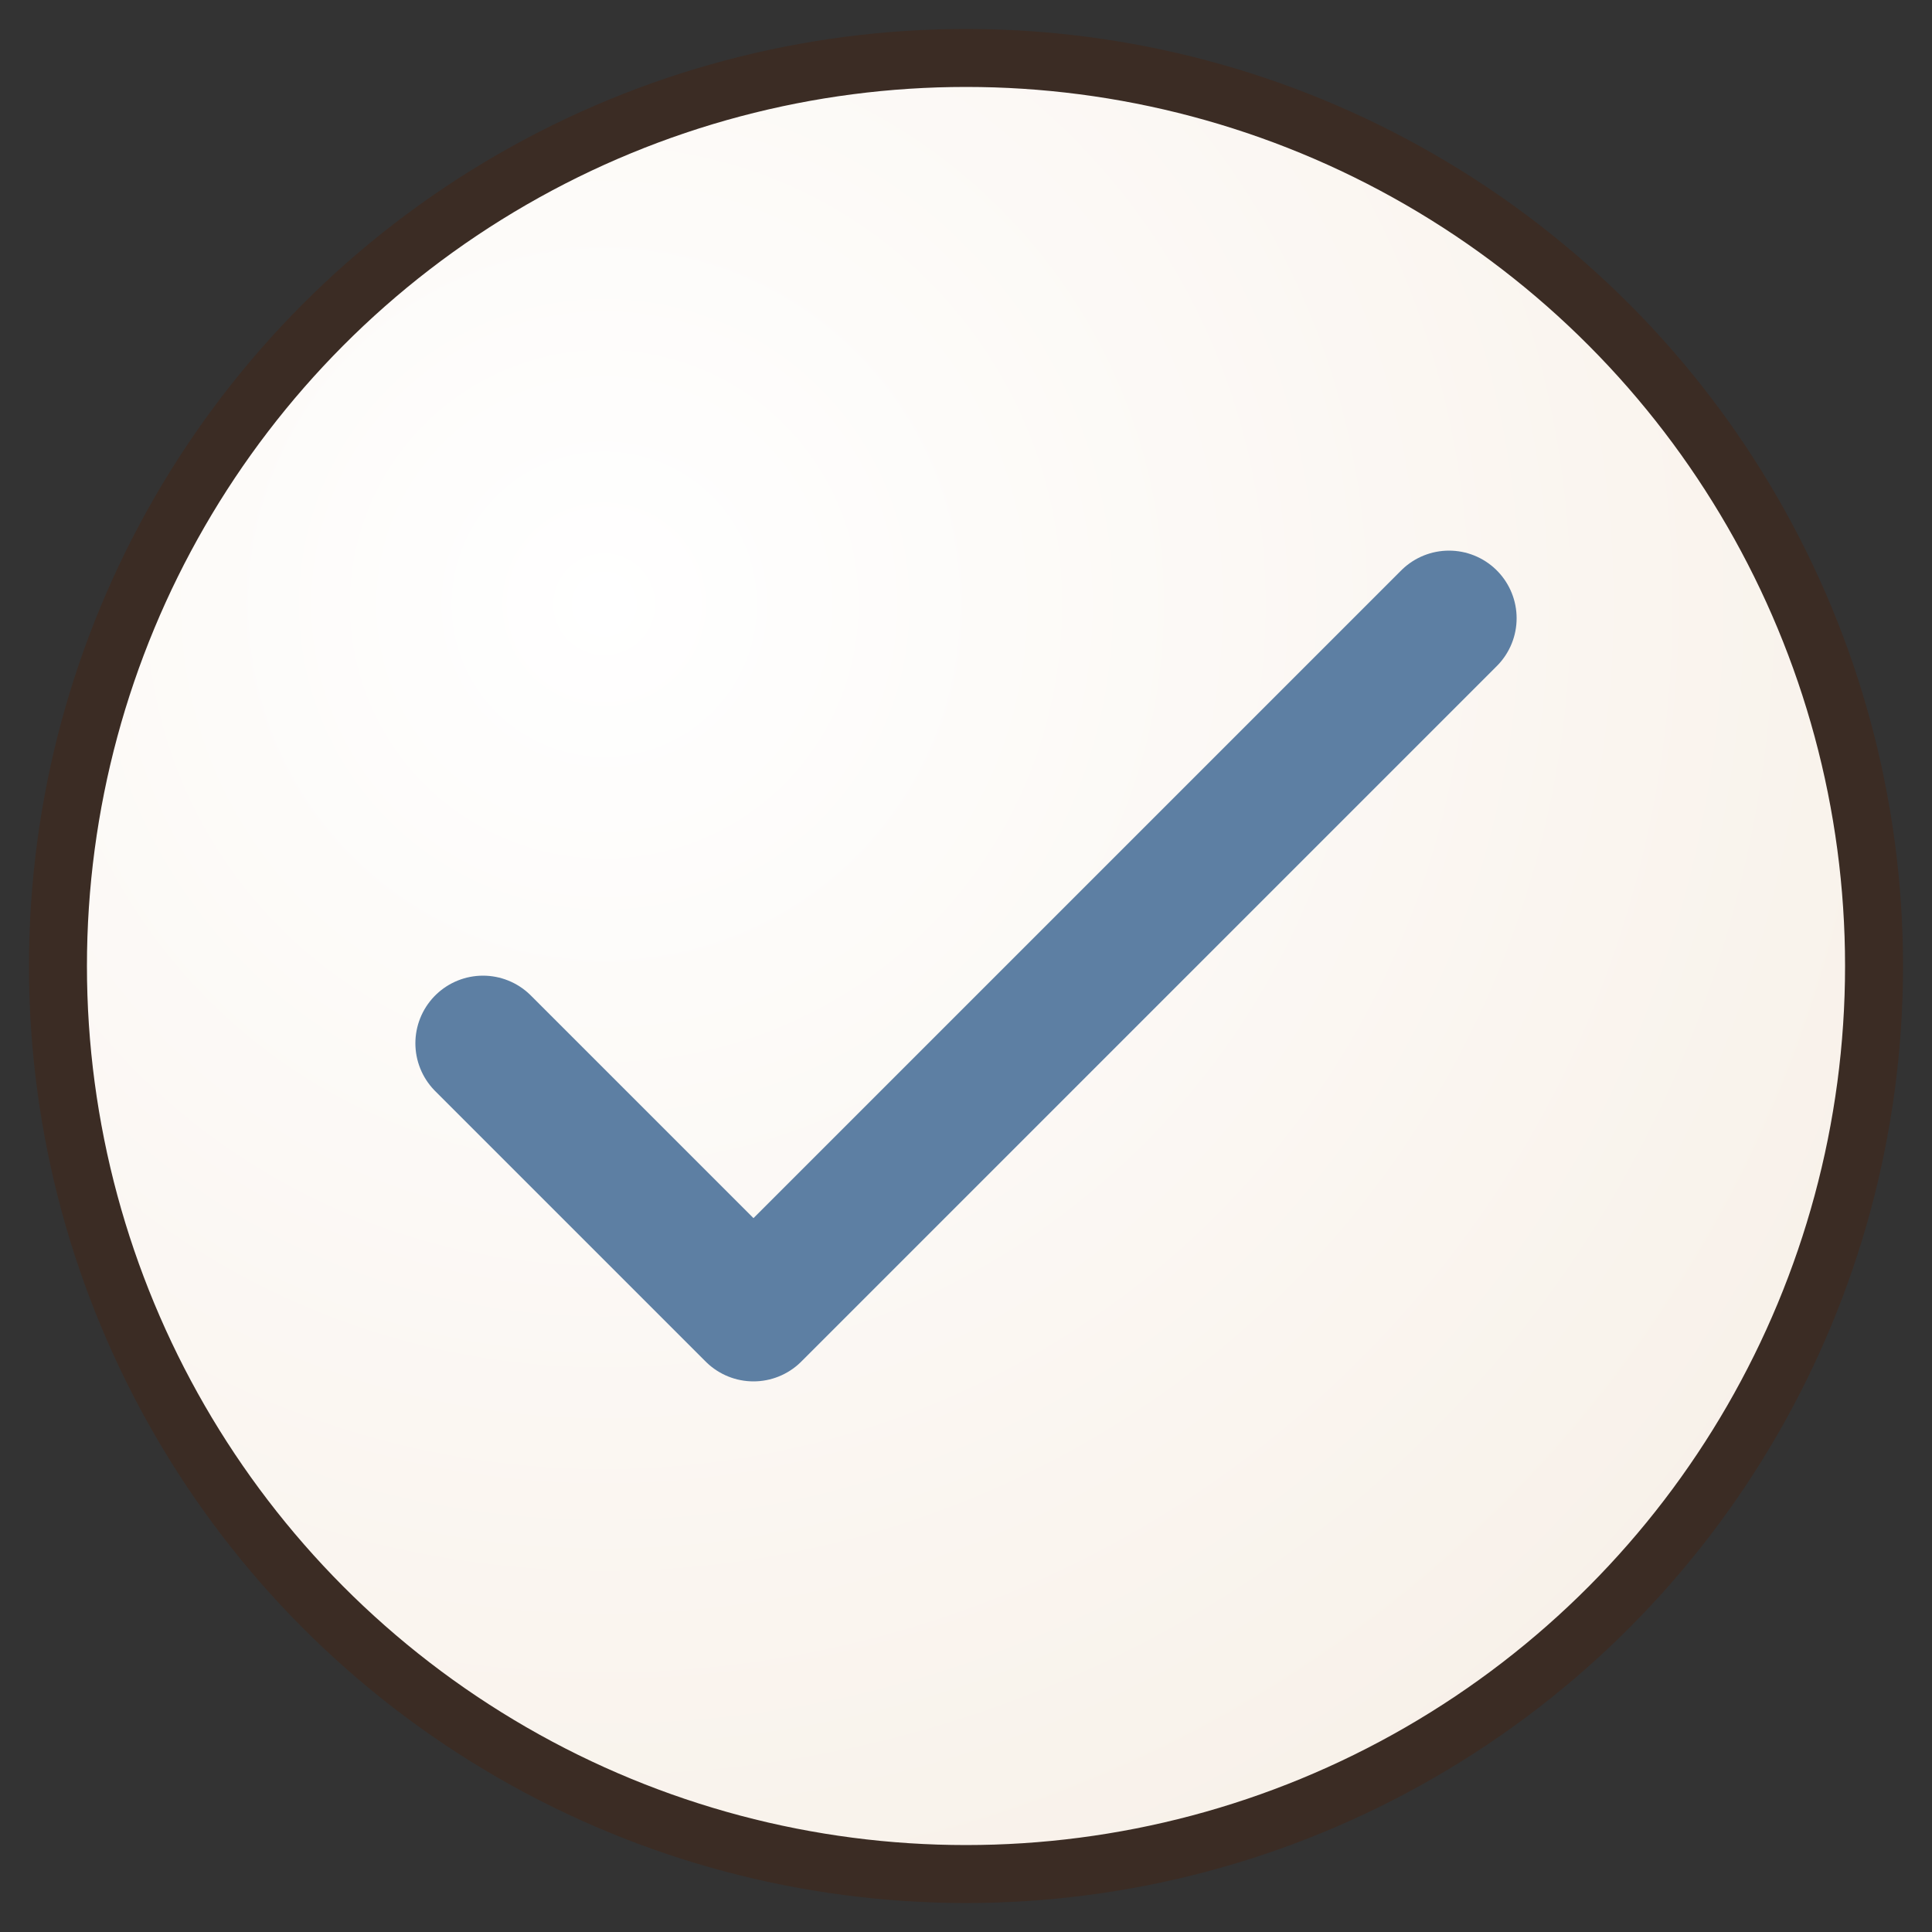 
                <svg xmlns='http://www.w3.org/2000/svg' viewBox='0 0 200 200'>
                  <rect x="0" y="0" width="200" height="200" fill="#333333" stroke="none"/>
                  <defs>
                    <radialGradient id='p' cx='.3' cy='.3' r='.9'>
                      <stop offset='0%' stop-color='#ffffff'/>
                      <stop offset='100%' stop-color='#f7efe6'/>
                    </radialGradient>
                  </defs>
                  <circle cx='100' cy='100' r='94' fill='url(#p)' stroke='#3b2c24' stroke-width='6'/>
                  <path d='M50 108l28 28 72-72' fill='none' stroke='#5d7fa3' stroke-width='14' stroke-linecap='round' stroke-linejoin='round'/>
                </svg>
